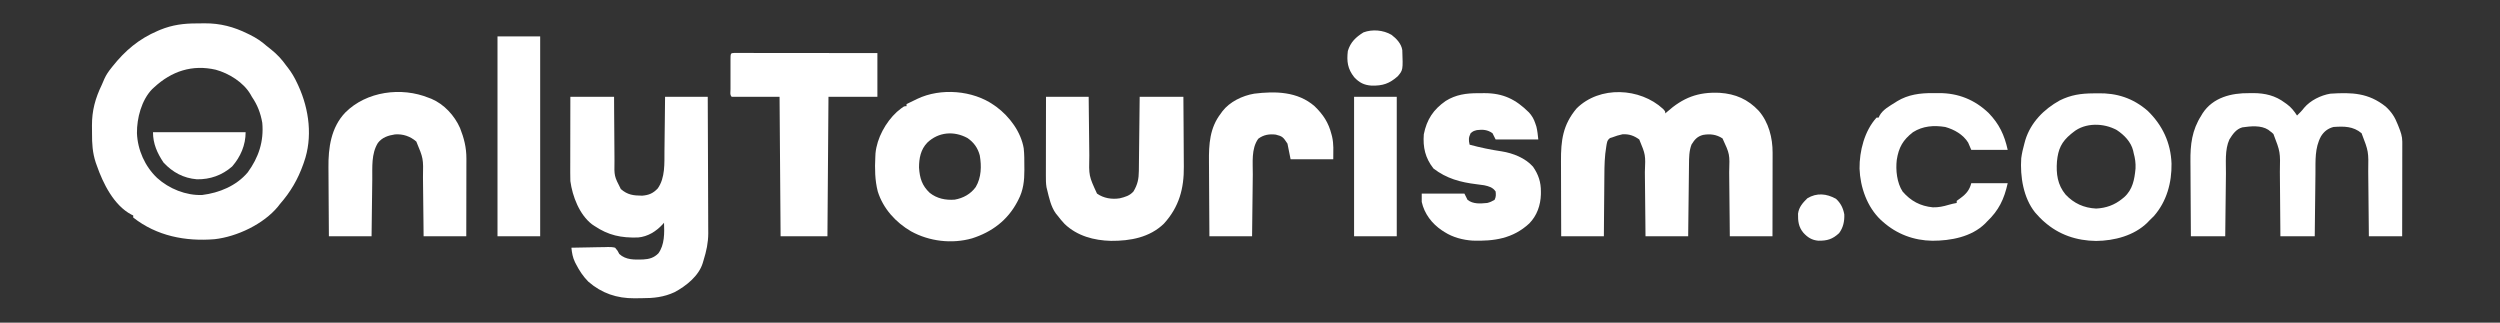 <svg xmlns="http://www.w3.org/2000/svg" width="2402" height="310"><rect width="100%" height="100%" fill="#333333" stroke="none"/><path d="M0 0 C2.46 0.001 4.917 -0.041 7.377 -0.085 C22.284 -0.199 35.396 3.248 48.793 9.876 C49.995 10.46 49.995 10.46 51.221 11.056 C57.013 13.944 61.95 17.197 66.793 21.501 C68.303 22.699 69.812 23.896 71.322 25.094 C77.016 29.669 81.577 34.535 85.793 40.501 C86.47 41.361 86.47 41.361 87.161 42.238 C90.934 47.066 93.787 51.946 96.356 57.501 C96.739 58.32 97.123 59.14 97.518 59.984 C107.891 82.706 111.356 109.589 102.793 133.501 C102.574 134.127 102.354 134.753 102.128 135.398 C96.962 149.911 89.915 161.972 79.793 173.501 C79.135 174.352 78.476 175.203 77.797 176.079 C63.917 192.854 38.496 204.908 17.032 207.318 C-11.045 209.614 -38.613 204.266 -61.207 186.501 C-61.207 185.841 -61.207 185.181 -61.207 184.501 C-62.089 184.089 -62.089 184.089 -62.988 183.669 C-79.83 174.803 -90.286 153.614 -96.207 136.501 C-96.555 135.535 -96.902 134.569 -97.261 133.574 C-100.327 124.186 -100.858 115.474 -100.783 105.661 C-100.769 103.135 -100.804 100.613 -100.842 98.087 C-100.908 83.791 -97.664 71.96 -91.418 59.028 C-90.486 57.084 -89.648 55.094 -88.851 53.091 C-87.144 49.365 -85.06 46.304 -82.519 43.126 C-82.078 42.565 -81.637 42.004 -81.182 41.426 C-69.007 26.082 -55.667 14.828 -37.582 7.126 C-36.456 6.644 -36.456 6.644 -35.307 6.152 C-23.558 1.357 -12.574 -0.035 0 0 Z M-41.207 61.501 C-41.789 62.029 -42.372 62.558 -42.972 63.103 C-53.263 73.664 -57.762 91.096 -57.625 105.364 C-57.012 121.523 -50.001 137.337 -38.207 148.501 C-26.803 158.871 -10.432 165.455 5.047 164.845 C21.529 162.782 37.785 156.106 48.754 143.192 C59.287 128.818 64.411 113.373 62.793 95.501 C61.132 86.052 58.182 78.386 52.793 70.501 C52.377 69.756 51.96 69.011 51.531 68.243 C44.776 56.599 30.763 47.946 18.024 44.474 C-4.461 39.329 -24.326 45.81 -41.207 61.501 Z " fill="#FFFFFF" transform="translate(189.207,22.499)"></path><path d="M0 0 C2.148 2.371 2.148 2.371 2.148 4.371 C2.633 3.935 3.118 3.5 3.617 3.051 C19.217 -10.809 33.532 -16.454 54.523 -15.441 C69.567 -14.442 81.563 -9.255 91.996 1.887 C101.493 12.849 105.325 27.787 105.262 42.109 C105.262 42.977 105.262 43.846 105.262 44.741 C105.262 47.604 105.254 50.466 105.246 53.328 C105.244 55.316 105.243 57.305 105.242 59.293 C105.238 64.519 105.228 69.745 105.217 74.971 C105.205 81.246 105.2 87.52 105.195 93.794 C105.185 103.32 105.166 112.845 105.148 122.371 C91.618 122.371 78.088 122.371 64.148 122.371 C64.099 116.94 64.05 111.509 64 105.914 C63.965 102.455 63.929 98.996 63.891 95.537 C63.831 90.058 63.772 84.578 63.727 79.099 C63.689 74.677 63.643 70.255 63.59 65.833 C63.572 64.153 63.557 62.474 63.545 60.794 C64.124 43.456 64.124 43.456 57.148 28.371 C51.312 24.525 45.209 23.819 38.461 24.996 C32.945 26.42 30.364 29.417 27.398 34.184 C25.001 40.298 24.997 46.844 24.943 53.348 C24.933 54.1 24.923 54.852 24.913 55.627 C24.882 58.083 24.857 60.54 24.832 62.996 C24.811 64.711 24.79 66.426 24.769 68.141 C24.714 72.632 24.665 77.123 24.616 81.615 C24.557 87.016 24.491 92.416 24.426 97.817 C24.328 106.002 24.239 114.186 24.148 122.371 C10.618 122.371 -2.912 122.371 -16.852 122.371 C-16.901 116.94 -16.95 111.509 -17 105.914 C-17.035 102.455 -17.071 98.996 -17.109 95.537 C-17.169 90.058 -17.228 84.578 -17.273 79.099 C-17.311 74.677 -17.357 70.255 -17.41 65.833 C-17.428 64.153 -17.443 62.474 -17.455 60.794 C-16.762 44.093 -16.762 44.093 -22.852 29.371 C-27.926 25.718 -32.557 24.085 -38.852 24.371 C-42.307 25.082 -45.569 26.084 -48.852 27.371 C-49.523 27.576 -50.194 27.78 -50.886 27.991 C-53.994 30.173 -53.927 32.686 -54.57 36.346 C-56.134 45.48 -56.328 54.531 -56.363 63.777 C-56.38 65.481 -56.398 67.184 -56.418 68.888 C-56.465 73.313 -56.495 77.738 -56.521 82.164 C-56.557 87.505 -56.613 92.846 -56.667 98.187 C-56.744 106.248 -56.795 114.309 -56.852 122.371 C-70.382 122.371 -83.912 122.371 -97.852 122.371 C-97.932 100.391 -97.932 100.391 -97.949 90.965 C-97.961 84.553 -97.975 78.141 -98.002 71.729 C-98.024 66.554 -98.036 61.38 -98.041 56.206 C-98.045 54.24 -98.052 52.274 -98.063 50.307 C-98.168 30.468 -96.362 15.413 -83.082 -0.41 C-60.9 -22.476 -22.104 -20.378 0 0 Z " fill="#FFFFFF" transform="translate(1597.852,104.629)"></path><path d="M0 0 C13.86 0 27.72 0 42 0 C42.026 5.442 42.052 10.885 42.078 16.492 C42.103 19.956 42.13 23.419 42.16 26.883 C42.208 32.371 42.252 37.859 42.271 43.348 C42.286 47.776 42.321 52.205 42.368 56.633 C42.383 58.316 42.391 59.999 42.392 61.683 C42.109 76.131 42.109 76.131 48.482 88.63 C55.04 94.317 60.552 94.902 69 95 C75.361 94.493 79.547 92.764 84 88 C91.205 77.752 90.319 63.93 90.414 51.953 C90.433 50.446 90.452 48.938 90.473 47.431 C90.524 43.505 90.563 39.58 90.601 35.654 C90.648 30.921 90.71 26.189 90.769 21.456 C90.856 14.304 90.927 7.152 91 0 C104.53 0 118.06 0 132 0 C132.091 18.255 132.164 36.511 132.207 54.766 C132.228 63.244 132.256 71.722 132.302 80.199 C132.342 87.595 132.367 94.99 132.376 102.386 C132.382 106.296 132.394 110.206 132.423 114.116 C132.45 117.809 132.458 121.501 132.452 125.194 C132.454 127.17 132.475 129.146 132.498 131.122 C132.456 140.38 130.719 148.211 128 157 C127.72 157.95 127.44 158.9 127.151 159.879 C123.349 172.179 111.141 181.832 100.188 187.688 C89.727 192.539 79.985 193.534 68.613 193.501 C66.267 193.5 63.924 193.542 61.578 193.586 C44.784 193.72 30.087 188.798 17.25 177.602 C12.259 172.535 8.658 167.101 5.438 160.812 C5.103 160.16 4.768 159.507 4.423 158.834 C2.201 154.184 1.554 150.123 1 145 C6.908 144.852 12.815 144.743 18.725 144.67 C20.735 144.64 22.744 144.599 24.754 144.547 C27.644 144.475 30.531 144.441 33.422 144.414 C34.32 144.383 35.218 144.352 36.143 144.32 C38.574 144.319 40.651 144.372 43 145 C45.481 147.927 45.481 147.927 47 151 C53.362 156.938 61.712 156.509 69.848 156.305 C75.791 155.982 80.317 154.709 84.574 150.41 C90.592 142.254 90.395 130.727 90 121 C89.55 121.519 89.1 122.039 88.637 122.574 C82.367 129.372 74.428 134.34 65.008 135.177 C48.86 135.649 36.666 133.196 23 124 C21.906 123.267 21.906 123.267 20.789 122.52 C8.701 113.227 2.011 95.659 0 81 C-0.086 78.285 -0.127 75.597 -0.114 72.883 C-0.114 72.092 -0.114 71.301 -0.114 70.487 C-0.113 67.889 -0.106 65.292 -0.098 62.695 C-0.096 60.888 -0.094 59.08 -0.093 57.273 C-0.09 52.528 -0.08 47.784 -0.069 43.039 C-0.057 37.34 -0.052 31.641 -0.046 25.941 C-0.037 17.294 -0.017 8.647 0 0 Z " fill="#FFFFFF" transform="translate(548,93)"></path><path d="M0 0 C1.276 -0.015 2.552 -0.031 3.867 -0.047 C15.366 0 25.189 2.319 34.438 9.312 C35.009 9.713 35.581 10.113 36.17 10.525 C40.424 13.636 43.107 17.104 46 21.5 C48.457 19.111 50.779 16.794 52.84 14.051 C58.846 6.958 68.88 2.009 78 0.5 C98.804 -0.834 114.569 -0.299 131.16 12.902 C136.839 18.097 140.015 23.06 142.75 30.125 C143.053 30.875 143.356 31.625 143.668 32.398 C145.566 37.156 147.127 41.41 147.12 46.588 C147.122 47.795 147.122 47.795 147.124 49.027 C147.121 49.9 147.117 50.774 147.114 51.675 C147.114 52.602 147.114 53.529 147.114 54.484 C147.113 57.547 147.105 60.609 147.098 63.672 C147.096 65.796 147.094 67.92 147.093 70.044 C147.09 75.634 147.08 81.224 147.069 86.813 C147.058 92.517 147.054 98.222 147.049 103.926 C147.038 115.117 147.021 126.309 147 137.5 C136.44 137.5 125.88 137.5 115 137.5 C114.98 135.2 114.96 132.9 114.94 130.53 C114.873 122.891 114.795 115.251 114.712 107.612 C114.663 102.985 114.616 98.358 114.578 93.73 C114.541 89.256 114.495 84.783 114.442 80.309 C114.424 78.611 114.408 76.912 114.397 75.214 C114.738 55.996 114.738 55.996 108 38.5 C99.946 31.715 91.022 31.79 81 32.5 C75.632 33.934 71.936 36.781 69 41.5 C62.897 52.722 63.808 65.005 63.684 77.441 C63.663 79.177 63.642 80.913 63.621 82.649 C63.566 87.191 63.516 91.734 63.468 96.276 C63.417 100.922 63.362 105.567 63.307 110.213 C63.199 119.309 63.098 128.404 63 137.5 C52.11 137.5 41.22 137.5 30 137.5 C29.985 135.221 29.971 132.942 29.956 130.594 C29.905 123.002 29.838 115.411 29.764 107.819 C29.72 103.224 29.681 98.628 29.654 94.032 C29.627 89.584 29.587 85.136 29.537 80.688 C29.52 79.005 29.509 77.321 29.502 75.637 C29.934 56.494 29.934 56.494 23.312 39.25 C21.734 37.741 21.734 37.741 20 36.5 C19.47 36.073 18.94 35.647 18.395 35.207 C11.344 30.647 1.407 31.726 -6.566 32.867 C-12.562 34.58 -15.824 39.392 -19 44.5 C-23.523 54.369 -22.21 66.78 -22.316 77.441 C-22.337 79.177 -22.358 80.913 -22.379 82.649 C-22.434 87.191 -22.484 91.734 -22.532 96.276 C-22.583 100.922 -22.638 105.567 -22.693 110.213 C-22.801 119.309 -22.902 128.404 -23 137.5 C-33.89 137.5 -44.78 137.5 -56 137.5 C-56.091 126.025 -56.164 114.549 -56.207 103.074 C-56.228 97.743 -56.256 92.414 -56.302 87.084 C-56.346 81.929 -56.369 76.774 -56.38 71.62 C-56.387 69.664 -56.401 67.709 -56.423 65.754 C-56.598 49.405 -55.02 35.635 -46 21.5 C-45.375 20.442 -45.375 20.442 -44.738 19.363 C-34.749 4.095 -17.107 -0.207 0 0 Z " fill="#FFFFFF" transform="translate(2161,89.5)"></path><path d="M0 0 C0.78 0.547 1.56 1.093 2.363 1.656 C14.988 10.992 25.948 25.767 28.586 41.492 C29.228 47.25 29.184 53.026 29.188 58.812 C29.2 59.924 29.212 61.036 29.225 62.182 C29.243 72.535 28.258 81.827 23.375 91.062 C23.022 91.744 22.67 92.426 22.306 93.129 C12.886 110.802 -2.103 121.956 -21 128 C-40.398 133.538 -62.238 130.935 -79.764 121.201 C-94.429 112.623 -106.497 99.429 -111.638 82.955 C-114.405 72.172 -114.572 61.057 -114 50 C-113.942 48.784 -113.884 47.569 -113.824 46.316 C-112.453 31.761 -104.042 16.415 -93.344 6.551 C-86.601 1 -86.601 1 -84 1 C-84 0.34 -84 -0.32 -84 -1 C-81.338 -2.301 -78.671 -3.591 -76 -4.875 C-75.256 -5.24 -74.512 -5.605 -73.746 -5.98 C-51.226 -16.751 -20.38 -14.311 0 0 Z M-64 36 C-70.445 42.619 -71.988 51.058 -72 60 C-71.343 70.133 -69.152 77.325 -61.688 84.312 C-54.791 89.782 -46.411 91.504 -37.715 90.82 C-29.6 89.418 -22.333 85.413 -17.5 78.688 C-12.085 69.51 -11.857 58.648 -13.625 48.312 C-15.521 41.144 -19.408 35.686 -25.562 31.562 C-38.532 24.601 -53.242 25.789 -64 36 Z " fill="#FFFFFF" transform="translate(955,101)"></path><path d="M0 0 C13.53 0 27.06 0 41 0 C41.049 4.974 41.098 9.949 41.148 15.074 C41.184 18.251 41.22 21.427 41.258 24.604 C41.318 29.631 41.376 34.658 41.422 39.685 C41.459 43.744 41.506 47.803 41.558 51.862 C41.576 53.4 41.592 54.938 41.603 56.477 C41.146 75.956 41.146 75.956 49 93 C55.322 97.485 63.352 98.763 70.902 97.523 C76.025 96.272 80.402 95.034 84 91 C87.967 84.434 89.145 78.936 89.205 71.294 C89.215 70.523 89.225 69.752 89.235 68.957 C89.267 66.414 89.292 63.871 89.316 61.328 C89.337 59.563 89.358 57.797 89.379 56.032 C89.435 51.389 89.484 46.747 89.532 42.104 C89.591 36.531 89.658 30.959 89.723 25.386 C89.82 16.924 89.909 8.462 90 0 C103.86 0 117.72 0 132 0 C132.16 20.362 132.16 20.362 132.195 29.127 C132.219 35.078 132.247 41.029 132.302 46.98 C132.346 51.784 132.369 56.589 132.38 61.394 C132.387 63.215 132.401 65.036 132.423 66.858 C132.666 88.048 127.936 105.755 113.34 121.828 C99.582 135.253 80.808 138.537 62.374 138.416 C46.119 138.018 30.046 133.753 17.949 122.25 C15.463 119.598 13.201 116.892 11 114 C10.492 113.38 9.984 112.76 9.461 112.121 C4.668 105.549 2.921 96.795 1 89 C0.741 87.957 0.741 87.957 0.476 86.892 C-0.138 83.161 -0.131 79.491 -0.114 75.721 C-0.114 74.901 -0.114 74.081 -0.114 73.236 C-0.113 70.537 -0.106 67.837 -0.098 65.137 C-0.096 63.261 -0.094 61.384 -0.093 59.508 C-0.09 54.578 -0.08 49.648 -0.069 44.717 C-0.057 38.798 -0.052 32.878 -0.046 26.958 C-0.037 17.972 -0.017 8.986 0 0 Z " fill="#FFFFFF" transform="translate(1005,93)"></path><path d="M0 0 C1.265 0.472 1.265 0.472 2.555 0.953 C14.769 6.182 24.683 17.016 30 29 C33.837 38.688 36.163 47.831 36.114 58.3 C36.114 59.111 36.114 59.921 36.114 60.756 C36.113 63.418 36.106 66.08 36.098 68.742 C36.096 70.594 36.094 72.447 36.093 74.299 C36.09 79.162 36.08 84.025 36.069 88.888 C36.057 94.729 36.052 100.57 36.046 106.411 C36.037 115.274 36.017 124.137 36 133 C22.47 133 8.94 133 -5 133 C-5.049 128.014 -5.098 123.028 -5.148 117.891 C-5.184 114.71 -5.22 111.529 -5.258 108.348 C-5.318 103.312 -5.376 98.276 -5.422 93.24 C-5.459 89.174 -5.506 85.109 -5.558 81.043 C-5.576 79.502 -5.592 77.96 -5.603 76.418 C-5.223 58.257 -5.223 58.257 -12 42 C-17.831 36.934 -24.763 34.592 -32.438 35.125 C-38.896 36.107 -44.89 38.01 -48.938 43.375 C-55.359 53.79 -54.186 66.609 -54.316 78.41 C-54.337 79.989 -54.358 81.568 -54.379 83.147 C-54.434 87.275 -54.484 91.403 -54.532 95.531 C-54.592 100.499 -54.658 105.467 -54.723 110.434 C-54.82 117.956 -54.909 125.478 -55 133 C-68.53 133 -82.06 133 -96 133 C-96.16 112.928 -96.16 112.928 -96.195 104.277 C-96.219 98.408 -96.247 92.538 -96.302 86.668 C-96.346 81.929 -96.369 77.189 -96.38 72.449 C-96.387 70.654 -96.401 68.858 -96.423 67.063 C-96.646 47.968 -93.944 28.408 -80.216 14.09 C-59.932 -6.238 -26.389 -10.732 0 0 Z " fill="#FFFFFF" transform="translate(412,94)"></path><path d="M0 0 C1.547 0.001 1.547 0.001 3.126 0.003 C4.305 0.001 5.484 0 6.7 -0.001 C8.658 0.004 8.658 0.004 10.656 0.01 C12.035 0.01 13.414 0.01 14.794 0.009 C18.55 0.009 22.306 0.015 26.062 0.022 C29.983 0.028 33.904 0.028 37.825 0.03 C45.256 0.033 52.686 0.041 60.116 0.051 C68.573 0.062 77.03 0.068 85.487 0.073 C102.888 0.083 120.289 0.102 137.691 0.123 C137.691 13.983 137.691 27.843 137.691 42.123 C122.181 42.123 106.671 42.123 90.691 42.123 C90.361 86.343 90.031 130.563 89.691 176.123 C74.841 176.123 59.991 176.123 44.691 176.123 C44.361 131.903 44.031 87.683 43.691 42.123 C28.511 42.123 13.331 42.123 -2.309 42.123 C-4.206 40.227 -3.438 37.459 -3.448 34.937 C-3.446 34.07 -3.444 33.203 -3.442 32.311 C-3.443 31.426 -3.444 30.542 -3.445 29.632 C-3.446 27.759 -3.444 25.886 -3.44 24.013 C-3.435 21.135 -3.44 18.258 -3.446 15.381 C-3.446 13.566 -3.444 11.751 -3.442 9.936 C-3.444 9.069 -3.446 8.202 -3.448 7.309 C-3.42 0.182 -3.42 0.182 0 0 Z " fill="#FFFFFF" transform="translate(705.309,50.877)"></path><path d="M0 0 C1.422 -0.011 2.845 -0.032 4.267 -0.062 C22.569 -0.444 38.109 4.587 52.095 16.67 C66.416 30.476 74.423 47.503 75.121 67.516 C75.381 85.827 70.5 103.839 58.22 117.858 C56.74 119.357 55.242 120.838 53.72 122.295 C53.131 122.915 52.542 123.535 51.935 124.174 C39.134 136.749 20.129 141.603 2.72 141.795 C-16.003 141.604 -33.146 135.899 -47.28 123.295 C-48.198 122.481 -48.198 122.481 -49.135 121.651 C-50.952 119.938 -52.624 118.163 -54.28 116.295 C-54.855 115.66 -55.43 115.024 -56.022 114.369 C-67.282 100.282 -70.437 79.787 -69.28 62.295 C-68.631 57.508 -67.581 52.945 -66.28 48.295 C-65.963 47.131 -65.646 45.967 -65.319 44.768 C-60.068 27.915 -47.575 15.277 -32.311 6.799 C-21.525 1.448 -11.907 0.066 0 0 Z M-19.28 37.295 C-19.999 37.862 -20.719 38.43 -21.46 39.014 C-30.681 46.633 -33.799 53.643 -34.95 65.347 C-35.826 77.249 -34.464 87.859 -26.678 97.221 C-18.702 105.726 -9.008 110.108 2.72 110.67 C12.221 110.196 20.371 107.288 27.72 101.295 C28.695 100.506 28.695 100.506 29.689 99.701 C37.799 92.416 39.557 82.663 40.536 72.201 C40.785 66.911 40.132 62.373 38.72 57.295 C38.558 56.529 38.395 55.764 38.228 54.975 C36.084 46.547 29.719 40.017 22.595 35.295 C10.063 28.33 -7.878 27.92 -19.28 37.295 Z " fill="#FFFFFF" transform="translate(2011.28,89.705)"></path><path d="M0 0 C2.015 0.008 4.027 -0.02 6.041 -0.052 C24.063 -0.043 36.158 5.974 48.715 18.446 C51.77 21.871 53.489 24.834 54.903 29.196 C55.226 30.16 55.55 31.124 55.883 32.118 C56.891 36.148 57.256 40.317 57.715 44.446 C44.185 44.446 30.655 44.446 16.715 44.446 C15.725 42.466 14.735 40.486 13.715 38.446 C8.976 35.061 4.344 34.721 -1.285 35.446 C-4.739 36.38 -4.739 36.38 -7.285 38.446 C-9.348 42.573 -9.304 45.057 -8.285 49.446 C1.913 52.229 12.092 54.329 22.555 55.875 C33.376 57.592 45.211 62.238 52.641 70.618 C57.883 78.162 60.286 85.47 60.215 94.634 C60.212 95.461 60.208 96.288 60.204 97.14 C59.926 107.525 56.464 117.63 49.039 125.141 C33.306 139.708 15.247 142.29 -5.402 141.634 C-14.719 141.027 -24.378 138.508 -32.285 133.446 C-33.128 132.907 -33.971 132.368 -34.84 131.813 C-44.4 125.412 -51.731 115.939 -54.285 104.446 C-54.285 101.806 -54.285 99.166 -54.285 96.446 C-40.755 96.446 -27.225 96.446 -13.285 96.446 C-12.295 98.426 -11.305 100.406 -10.285 102.446 C-4.862 106.727 2.149 106.066 8.715 105.446 C11.466 104.737 13.24 103.908 15.715 102.446 C17.136 99.605 17.03 97.591 16.715 94.446 C13.899 90.391 10.331 89.47 5.715 88.446 C3.279 88.065 0.842 87.755 -1.606 87.458 C-17.039 85.586 -30.515 81.996 -43.035 72.321 C-50.915 62.252 -53.267 51.988 -52.285 39.446 C-49.413 25.22 -43.14 15.723 -31.285 7.446 C-21.561 1.331 -11.332 -0.073 0 0 Z " fill="#FFFFFF" transform="translate(1420.285,89.554)"></path><path d="M0 0 C2.041 0.021 4.078 0 6.119 -0.025 C24.583 -0.067 40.51 6.402 53.799 19.189 C63.942 29.739 68.855 40.182 72.041 54.521 C60.491 54.521 48.941 54.521 37.041 54.521 C36.051 52.211 35.061 49.901 34.041 47.521 C29.132 39.677 20.768 35.002 12.041 32.521 C1.07 30.774 -9.376 31.48 -18.959 37.521 C-28.633 45.032 -32.659 52.109 -34.549 64.182 C-35.709 73.959 -34.394 86.186 -28.959 94.521 C-21.062 103.668 -11.901 108.546 0.111 109.725 C5.569 109.849 10.247 108.854 15.463 107.275 C17.975 106.541 20.469 105.998 23.041 105.521 C23.041 104.861 23.041 104.201 23.041 103.521 C24.615 102.26 24.615 102.26 26.729 100.834 C32.059 96.969 35.408 93.053 37.041 86.521 C48.591 86.521 60.141 86.521 72.041 86.521 C68.596 102.023 63.473 112.655 52.041 123.521 C51.48 124.112 50.92 124.702 50.342 125.311 C37.175 138.236 17.227 141.823 -0.338 141.836 C-18.165 141.588 -34.571 135.464 -47.959 123.521 C-48.583 122.967 -49.207 122.413 -49.85 121.842 C-63.026 109.41 -69.687 90.418 -70.311 72.559 C-70.502 55.776 -65.562 36.204 -53.959 23.521 C-53.299 23.521 -52.639 23.521 -51.959 23.521 C-51.684 22.917 -51.41 22.312 -51.127 21.689 C-47.97 15.83 -41.381 12.339 -35.896 8.896 C-35.326 8.524 -34.756 8.152 -34.169 7.769 C-23.702 1.406 -12.038 -0.15 0 0 Z " fill="#FFFFFF" transform="translate(1856.959,89.479)"></path><path d="M0 0 C8.405 8.122 13.435 15.793 16.312 27.125 C16.57 28.1 16.57 28.1 16.833 29.094 C18.563 36.636 18 42.801 18 51 C4.47 51 -9.06 51 -23 51 C-23.99 46.05 -24.98 41.1 -26 36 C-30.13 29.805 -30.703 28.959 -37.203 27.344 C-43.492 26.571 -48.985 27.478 -54.062 31.312 C-60.983 40.912 -59.201 54.368 -59.316 65.723 C-59.337 67.436 -59.358 69.15 -59.379 70.863 C-59.434 75.346 -59.484 79.829 -59.532 84.312 C-59.592 89.706 -59.658 95.099 -59.723 100.492 C-59.82 108.661 -59.909 116.831 -60 125 C-73.53 125 -87.06 125 -101 125 C-101.16 103.221 -101.16 103.221 -101.195 93.838 C-101.219 87.47 -101.247 81.102 -101.302 74.735 C-101.346 69.593 -101.369 64.451 -101.38 59.309 C-101.387 57.361 -101.401 55.413 -101.423 53.465 C-101.604 36.588 -100.72 20.837 -90 7 C-89.539 6.348 -89.077 5.695 -88.602 5.023 C-81.56 -4.216 -69.293 -10.092 -58 -12 C-37.616 -14.517 -16.25 -14.137 0 0 Z " fill="#FFFFFF" transform="translate(1263,102)"></path><path d="M0 0 C13.53 0 27.06 0 41 0 C41 63.36 41 126.72 41 192 C27.47 192 13.94 192 0 192 C0 128.64 0 65.28 0 0 Z " fill="#FFFFFF" transform="translate(478,35)"></path><path d="M0 0 C13.53 0 27.06 0 41 0 C41 44.22 41 88.44 41 134 C27.47 134 13.94 134 0 134 C0 89.78 0 45.56 0 0 Z " fill="#FFFFFF" transform="translate(1301,93)"></path><path d="M0 0 C29.37 0 58.74 0 89 0 C89 12.387 84.145 23.654 76 33 C66.334 41.42 54.907 45.471 42.156 45.266 C29.262 44.18 18.931 38.609 10.125 29.188 C4.005 20.007 0 11.086 0 0 Z " fill="#FFFFFF" transform="translate(147,127)"></path><path d="M0 0 C4.821 3.605 9.488 8.55 10.412 14.71 C11.111 33.869 11.111 33.869 6.012 39.867 C-2.036 46.966 -8.403 49.058 -19.105 48.832 C-26.351 48.319 -30.848 46.025 -35.785 40.75 C-42.106 32.728 -43.096 25.719 -41.91 15.562 C-39.342 7.037 -34.244 2.271 -26.91 -2.312 C-18.326 -5.529 -7.822 -4.581 0 0 Z " fill="#FFFFFF" transform="translate(1336.91,33.438)"></path><path d="M0 0 C4.584 4.194 6.898 8.946 8 15 C8.253 21.534 6.982 27.718 3 33 C-3.319 38.848 -8.373 40.377 -16.926 40.273 C-23.182 39.717 -27.206 37.152 -31.375 32.562 C-36.017 26.974 -36.553 21.382 -36.449 14.301 C-35.58 7.915 -31.985 3.985 -27.562 -0.438 C-18.444 -5.997 -9.002 -4.982 0 0 Z " fill="#FFFFFF" transform="translate(1764,191)"></path></svg>